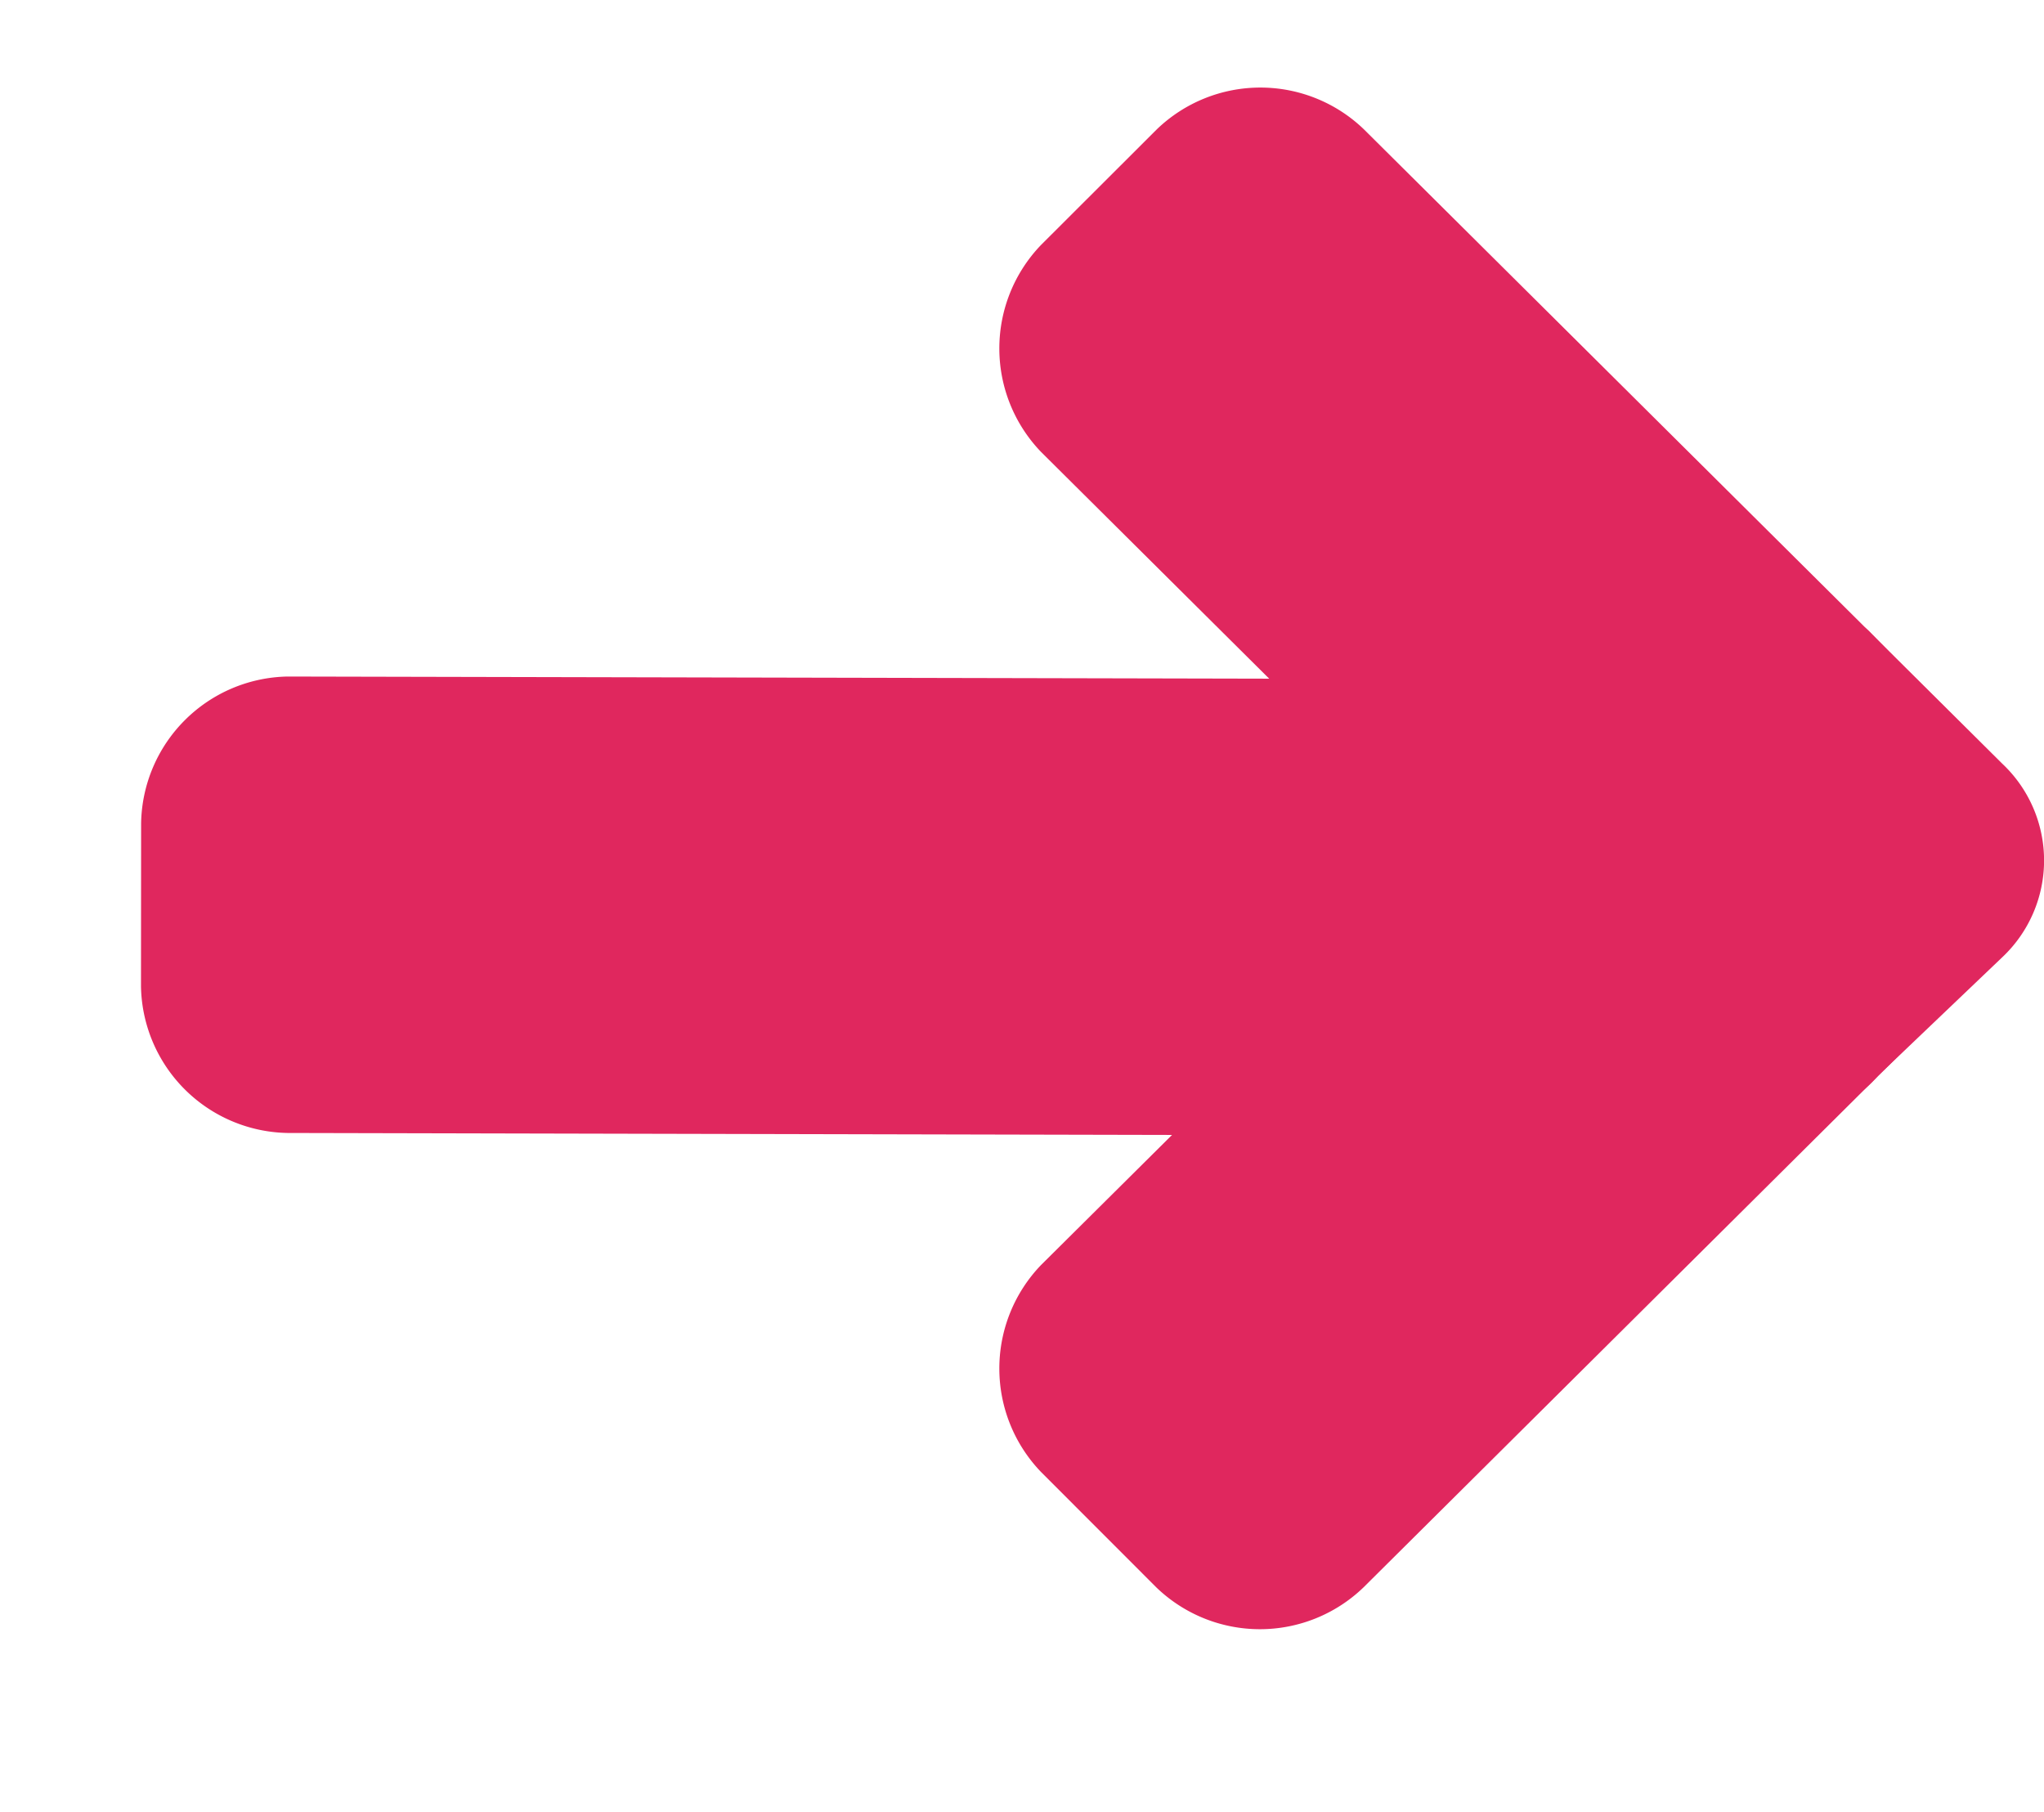 <svg xmlns="http://www.w3.org/2000/svg" width="22.561" height="20" viewBox="0 0 22.561 20">
  <g id="Group_1957" data-name="Group 1957" transform="translate(-7376.97 -7022.226)">
    <path id="Path_1606" data-name="Path 1606" d="M8.2,4.678c.616.616,2.012,2.9,1.4,3.512L8.2,9.551a1.484,1.484,0,0,1-2.149.1l-7-7.045a1.647,1.647,0,0,1,0-2.287L.323-.952a1.647,1.647,0,0,1,2.287,0Z" transform="translate(7389.414 7038.796) rotate(-90)" fill="#e0275e"/>
    <path id="Path_1608" data-name="Path 1608" d="M9.611,4.025a1.536,1.536,0,0,0-.117-2.192L8.186.462a1.467,1.467,0,0,0-2.137,0l-7,7.045a1.647,1.647,0,0,0,0,2.287L.323,11.07a1.647,1.647,0,0,0,2.287,0Z" transform="translate(7399.532 7024.605) rotate(90)" fill="#e0275e"/>
    <path id="Path_1607" data-name="Path 1607" d="M10.139.462a1.647,1.647,0,0,1,2.287,0L13.7,1.738a1.647,1.647,0,0,1,0,2.287L4.025,13.658a1.647,1.647,0,0,1-2.287,0L.462,12.383a1.647,1.647,0,0,1,0-2.287Z" transform="translate(7386.986 7042.226) rotate(-135)" fill="#e0275e"/>
  </g>
</svg>
